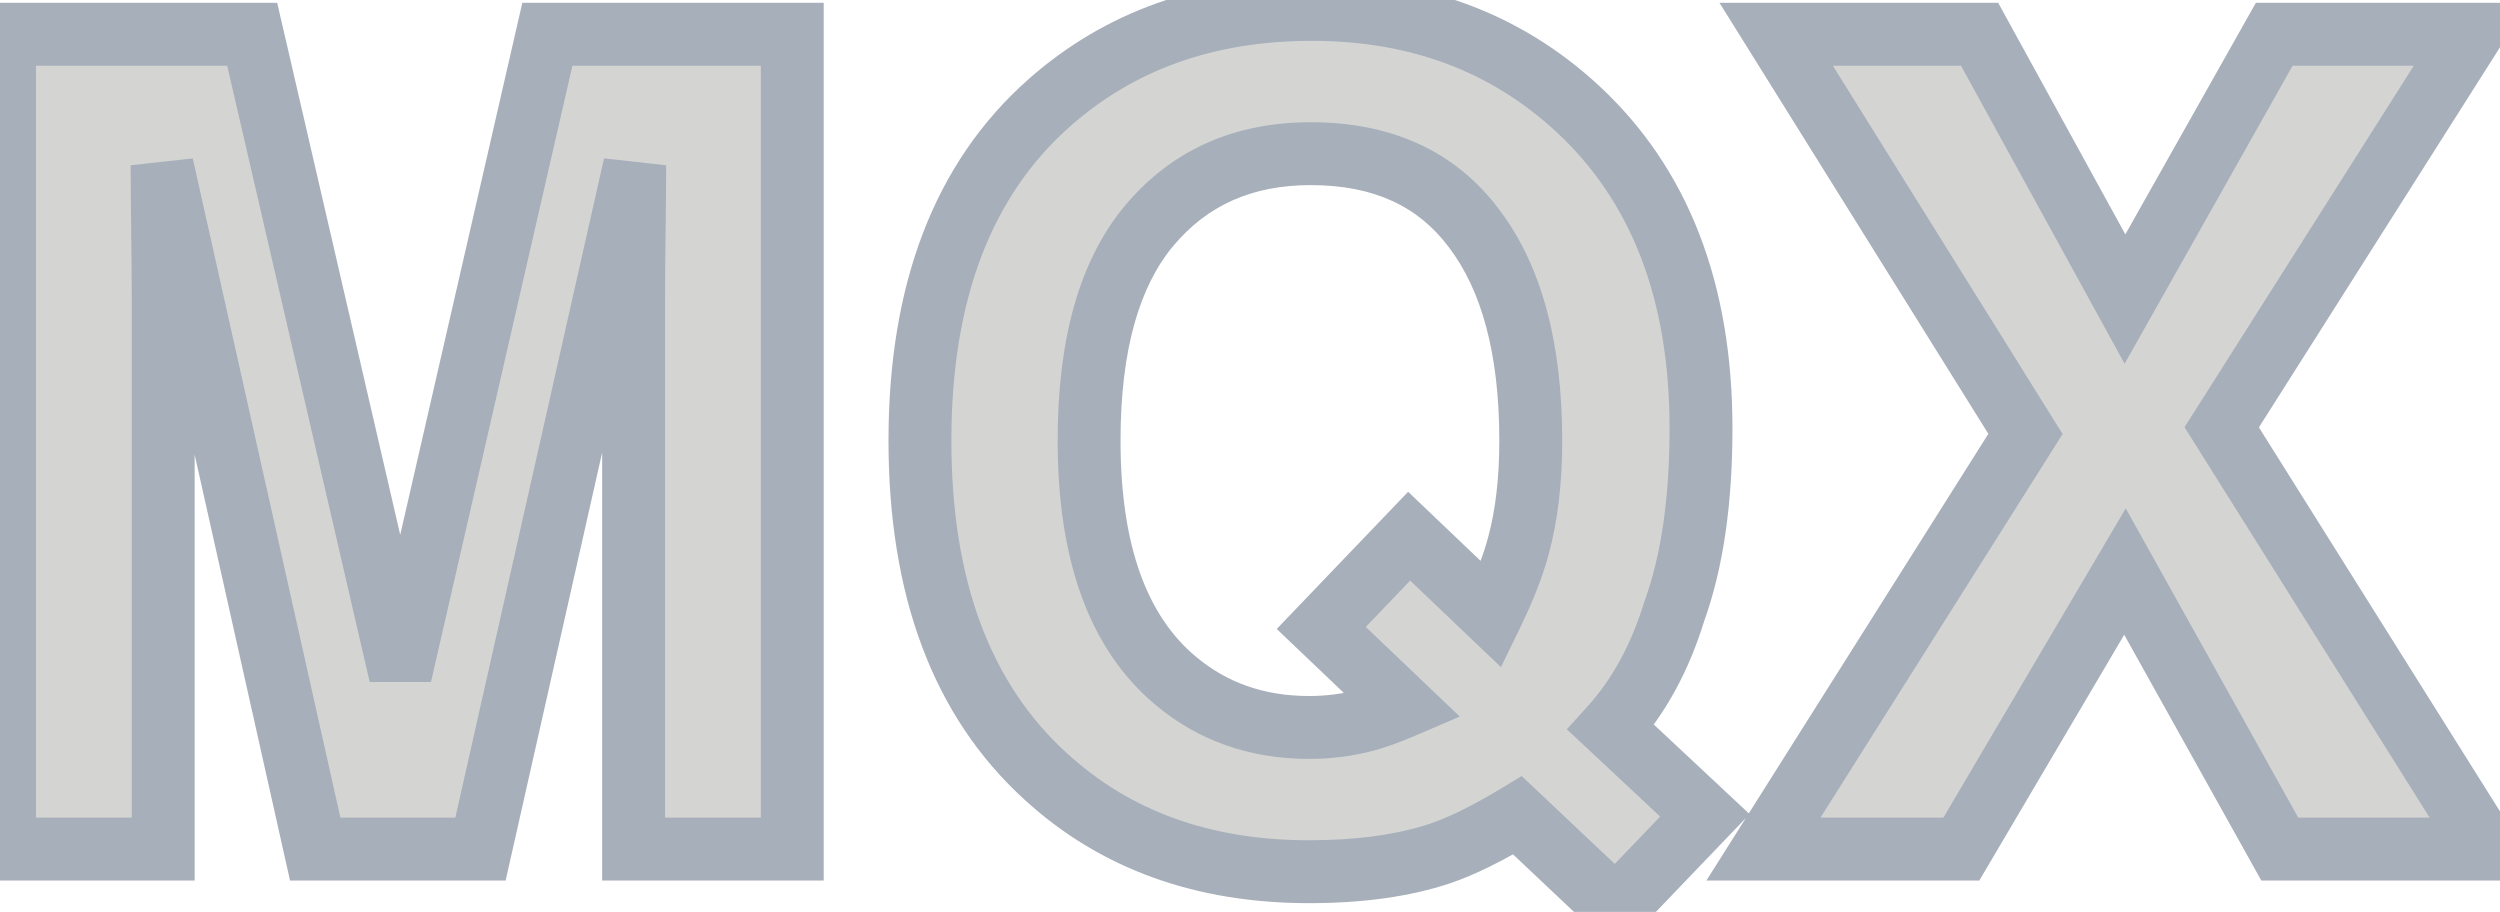 <svg width="159" height="58" viewBox="0 0 159 58" fill="none" xmlns="http://www.w3.org/2000/svg">
<mask id="path-1-outside-1_76_181" maskUnits="userSpaceOnUse" x="-2" y="-2" width="164" height="63" fill="black">
<rect fill="white" x="-2" y="-2" width="164" height="63"/>
<path d="M10.379 54H0.289V2.18H16.039L25.461 42.926L34.812 2.18H50.387V54H40.297V18.949C40.297 17.941 40.309 16.535 40.332 14.73C40.355 12.902 40.367 11.496 40.367 10.512L30.559 54H20.047L10.309 10.512C10.309 11.496 10.32 12.902 10.344 14.73C10.367 16.535 10.379 17.941 10.379 18.949V54ZM91.59 54.281C89.269 55.055 86.492 55.441 83.258 55.441C76.508 55.441 70.93 53.426 66.523 49.395C61.18 44.543 58.508 37.418 58.508 28.02C58.508 18.551 61.25 11.391 66.734 6.539C71.211 2.578 76.777 0.598 83.434 0.598C90.137 0.598 95.762 2.695 100.309 6.891C105.559 11.742 108.184 18.527 108.184 27.246C108.184 31.863 107.621 35.73 106.496 38.848C105.582 41.824 104.234 44.297 102.453 46.266L108.43 51.855L102.77 57.762L96.512 51.855C94.613 53.004 92.973 53.812 91.59 54.281ZM89.269 44.93L84.031 39.938L89.621 34.102L94.859 39.094C95.68 37.406 96.254 35.93 96.582 34.664C97.098 32.766 97.356 30.551 97.356 28.02C97.356 22.207 96.16 17.719 93.769 14.555C91.402 11.367 87.934 9.773 83.363 9.773C79.074 9.773 75.652 11.297 73.098 14.344C70.543 17.391 69.266 21.949 69.266 28.02C69.266 35.121 71.094 40.207 74.75 43.277C77.117 45.27 79.953 46.266 83.258 46.266C84.5 46.266 85.695 46.113 86.844 45.809C87.477 45.645 88.285 45.352 89.269 44.93ZM158.141 54H144.992L135.148 36.352L124.742 54H112.156L128.82 27.598L112.965 2.18H125.902L135.148 19.02L144.641 2.18H157.156L141.301 27.176L158.141 54Z"/>
</mask>
<path d="M10.379 54H0.289V2.18H16.039L25.461 42.926L34.812 2.18H50.387V54H40.297V18.949C40.297 17.941 40.309 16.535 40.332 14.73C40.355 12.902 40.367 11.496 40.367 10.512L30.559 54H20.047L10.309 10.512C10.309 11.496 10.32 12.902 10.344 14.73C10.367 16.535 10.379 17.941 10.379 18.949V54ZM91.59 54.281C89.269 55.055 86.492 55.441 83.258 55.441C76.508 55.441 70.93 53.426 66.523 49.395C61.18 44.543 58.508 37.418 58.508 28.02C58.508 18.551 61.25 11.391 66.734 6.539C71.211 2.578 76.777 0.598 83.434 0.598C90.137 0.598 95.762 2.695 100.309 6.891C105.559 11.742 108.184 18.527 108.184 27.246C108.184 31.863 107.621 35.73 106.496 38.848C105.582 41.824 104.234 44.297 102.453 46.266L108.43 51.855L102.77 57.762L96.512 51.855C94.613 53.004 92.973 53.812 91.59 54.281ZM89.269 44.93L84.031 39.938L89.621 34.102L94.859 39.094C95.68 37.406 96.254 35.93 96.582 34.664C97.098 32.766 97.356 30.551 97.356 28.02C97.356 22.207 96.16 17.719 93.769 14.555C91.402 11.367 87.934 9.773 83.363 9.773C79.074 9.773 75.652 11.297 73.098 14.344C70.543 17.391 69.266 21.949 69.266 28.02C69.266 35.121 71.094 40.207 74.75 43.277C77.117 45.27 79.953 46.266 83.258 46.266C84.5 46.266 85.695 46.113 86.844 45.809C87.477 45.645 88.285 45.352 89.269 44.93ZM158.141 54H144.992L135.148 36.352L124.742 54H112.156L128.82 27.598L112.965 2.18H125.902L135.148 19.02L144.641 2.18H157.156L141.301 27.176L158.141 54Z" fill="#D4D5D3"/>
<path d="M10.379 54V56H12.379V54H10.379ZM0.289 54H-1.711V56H0.289V54ZM0.289 2.18V0.18H-1.711V2.18H0.289ZM16.039 2.18L17.988 1.729L17.629 0.18H16.039V2.18ZM25.461 42.926L23.512 43.376L27.41 43.373L25.461 42.926ZM34.812 2.18V0.18H33.219L32.863 1.732L34.812 2.18ZM50.387 2.18H52.387V0.18H50.387V2.18ZM50.387 54V56H52.387V54H50.387ZM40.297 54H38.297V56H40.297V54ZM40.332 14.73L42.332 14.756L42.332 14.756L40.332 14.73ZM40.367 10.512H42.367L38.416 10.072L40.367 10.512ZM30.559 54V56H32.158L32.51 54.44L30.559 54ZM20.047 54L18.095 54.437L18.445 56H20.047V54ZM10.309 10.512L12.26 10.075L8.309 10.512H10.309ZM10.344 14.73L8.344 14.756L8.344 14.756L10.344 14.73ZM10.379 52H0.289V56H10.379V52ZM2.289 54V2.18H-1.711V54H2.289ZM0.289 4.18H16.039V0.18H0.289V4.18ZM14.091 2.63L23.512 43.376L27.41 42.475L17.988 1.729L14.091 2.63ZM27.41 43.373L36.762 2.627L32.863 1.732L23.512 42.478L27.41 43.373ZM34.812 4.18H50.387V0.18H34.812V4.18ZM48.387 2.18V54H52.387V2.18H48.387ZM50.387 52H40.297V56H50.387V52ZM42.297 54V18.949H38.297V54H42.297ZM42.297 18.949C42.297 17.954 42.309 16.558 42.332 14.756L38.332 14.704C38.309 16.512 38.297 17.928 38.297 18.949H42.297ZM42.332 14.756C42.355 12.925 42.367 11.509 42.367 10.512H38.367C38.367 11.483 38.356 12.879 38.332 14.705L42.332 14.756ZM38.416 10.072L28.608 53.56L32.51 54.44L42.318 10.952L38.416 10.072ZM30.559 52H20.047V56H30.559V52ZM21.998 53.563L12.26 10.075L8.357 10.949L18.095 54.437L21.998 53.563ZM8.309 10.512C8.309 11.509 8.32 12.925 8.344 14.756L12.344 14.705C12.32 12.879 12.309 11.483 12.309 10.512H8.309ZM8.344 14.756C8.367 16.558 8.379 17.954 8.379 18.949H12.379C12.379 17.928 12.367 16.512 12.344 14.704L8.344 14.756ZM8.379 18.949V54H12.379V18.949H8.379ZM91.59 54.281L92.222 56.179L92.232 56.175L91.59 54.281ZM66.523 49.395L67.874 47.919L67.868 47.914L66.523 49.395ZM66.734 6.539L68.059 8.037L68.06 8.037L66.734 6.539ZM100.309 6.891L101.666 5.422L101.665 5.421L100.309 6.891ZM106.496 38.848L104.615 38.169L104.598 38.214L104.584 38.261L106.496 38.848ZM102.453 46.266L100.97 44.924L99.65 46.383L101.087 47.726L102.453 46.266ZM108.43 51.855L109.874 53.239L111.274 51.778L109.796 50.395L108.43 51.855ZM102.77 57.762L101.397 59.216L102.84 60.578L104.214 59.145L102.77 57.762ZM96.512 51.855L97.885 50.401L96.778 49.357L95.477 50.144L96.512 51.855ZM89.269 44.93L90.057 46.768L92.844 45.574L90.649 43.482L89.269 44.93ZM84.031 39.938L82.587 38.554L81.2 40.002L82.651 41.385L84.031 39.938ZM89.621 34.102L91.001 32.654L89.557 31.277L88.177 32.718L89.621 34.102ZM94.859 39.094L93.48 40.542L95.461 42.43L96.658 39.968L94.859 39.094ZM96.582 34.664L94.652 34.14L94.649 34.151L94.646 34.162L96.582 34.664ZM93.769 14.555L92.164 15.747L92.169 15.754L92.174 15.76L93.769 14.555ZM74.75 43.277L76.038 41.747L76.036 41.746L74.75 43.277ZM86.844 45.809L86.342 43.873L86.331 43.876L86.844 45.809ZM90.957 52.384C88.895 53.071 86.342 53.441 83.258 53.441V57.441C86.642 57.441 89.644 57.038 92.222 56.179L90.957 52.384ZM83.258 53.441C76.938 53.441 71.862 51.568 67.874 47.919L65.173 50.87C69.997 55.283 76.078 57.441 83.258 57.441V53.441ZM67.868 47.914C63.059 43.548 60.508 37.034 60.508 28.02H56.508C56.508 37.802 59.301 45.538 65.179 50.875L67.868 47.914ZM60.508 28.02C60.508 18.945 63.122 12.405 68.059 8.037L65.409 5.041C59.378 10.377 56.508 18.157 56.508 28.02H60.508ZM68.06 8.037C72.128 4.437 77.206 2.598 83.434 2.598V-1.402C76.349 -1.402 70.294 0.719 65.409 5.041L68.06 8.037ZM83.434 2.598C89.68 2.598 94.807 4.536 98.952 8.361L101.665 5.421C96.716 0.855 90.594 -1.402 83.434 -1.402V2.598ZM98.951 8.359C103.704 12.751 106.184 18.953 106.184 27.246H110.184C110.184 18.102 107.414 10.733 101.666 5.422L98.951 8.359ZM106.184 27.246C106.184 31.716 105.637 35.336 104.615 38.169L108.377 39.527C109.605 36.124 110.184 32.011 110.184 27.246H106.184ZM104.584 38.261C103.741 41.005 102.524 43.207 100.97 44.924L103.936 47.608C105.945 45.387 107.423 42.643 108.408 39.435L104.584 38.261ZM101.087 47.726L107.064 53.316L109.796 50.395L103.819 44.805L101.087 47.726ZM106.986 50.472L101.326 56.378L104.214 59.145L109.874 53.239L106.986 50.472ZM104.142 56.307L97.885 50.401L95.139 53.31L101.397 59.216L104.142 56.307ZM95.477 50.144C93.645 51.252 92.142 51.982 90.948 52.387L92.232 56.175C93.803 55.643 95.581 54.756 97.547 53.567L95.477 50.144ZM90.649 43.482L85.411 38.49L82.651 41.385L87.89 46.377L90.649 43.482ZM85.476 41.321L91.065 35.485L88.177 32.718L82.587 38.554L85.476 41.321ZM88.241 35.549L93.48 40.542L96.239 37.646L91.001 32.654L88.241 35.549ZM96.658 39.968C97.514 38.208 98.146 36.602 98.518 35.166L94.646 34.162C94.362 35.257 93.846 36.604 93.061 38.219L96.658 39.968ZM98.512 35.188C99.085 33.078 99.356 30.68 99.356 28.02H95.356C95.356 30.422 95.11 32.453 94.652 34.14L98.512 35.188ZM99.356 28.02C99.356 21.966 98.115 16.989 95.365 13.349L92.174 15.76C94.205 18.449 95.356 22.448 95.356 28.02H99.356ZM95.375 13.362C92.57 9.585 88.457 7.773 83.363 7.773V11.773C87.41 11.773 90.235 13.149 92.164 15.747L95.375 13.362ZM83.363 7.773C78.536 7.773 74.532 9.52 71.565 13.059L74.63 15.629C76.772 13.074 79.613 11.773 83.363 11.773V7.773ZM71.565 13.059C68.585 16.613 67.266 21.716 67.266 28.02H71.266C71.266 22.182 72.501 18.168 74.63 15.629L71.565 13.059ZM67.266 28.02C67.266 35.418 69.17 41.203 73.464 44.809L76.036 41.746C73.017 39.211 71.266 34.824 71.266 28.02H67.266ZM73.462 44.808C76.216 47.125 79.517 48.266 83.258 48.266V44.266C80.39 44.266 78.019 43.414 76.038 41.747L73.462 44.808ZM83.258 48.266C84.665 48.266 86.033 48.093 87.357 47.742L86.331 43.876C85.357 44.134 84.335 44.266 83.258 44.266V48.266ZM87.346 47.745C88.118 47.544 89.031 47.208 90.057 46.768L88.482 43.091C87.54 43.495 86.835 43.745 86.342 43.873L87.346 47.745ZM158.141 54V56H161.758L159.835 52.937L158.141 54ZM144.992 54L143.246 54.974L143.818 56H144.992V54ZM135.148 36.352L136.895 35.377L135.197 32.332L133.426 35.336L135.148 36.352ZM124.742 54V56H125.885L126.465 55.016L124.742 54ZM112.156 54L110.465 52.932L108.529 56H112.156V54ZM128.82 27.598L130.512 28.665L131.181 27.604L130.517 26.539L128.82 27.598ZM112.965 2.18V0.18H109.36L111.268 3.238L112.965 2.18ZM125.902 2.18L127.655 1.217L127.086 0.18H125.902V2.18ZM135.148 19.02L133.395 19.982L135.125 23.133L136.891 20.002L135.148 19.02ZM144.641 2.18V0.18H143.472L142.898 1.198L144.641 2.18ZM157.156 2.18L158.845 3.251L160.793 0.18H157.156V2.18ZM141.301 27.176L139.612 26.105L138.936 27.17L139.607 28.239L141.301 27.176ZM158.141 52H144.992V56H158.141V52ZM146.739 53.026L136.895 35.377L133.402 37.326L143.246 54.974L146.739 53.026ZM133.426 35.336L123.019 52.984L126.465 55.016L136.871 37.367L133.426 35.336ZM124.742 52H112.156V56H124.742V52ZM113.848 55.068L130.512 28.665L127.129 26.53L110.465 52.932L113.848 55.068ZM130.517 26.539L114.662 1.121L111.268 3.238L127.123 28.656L130.517 26.539ZM112.965 4.18H125.902V0.18H112.965V4.18ZM124.149 3.142L133.395 19.982L136.902 18.057L127.655 1.217L124.149 3.142ZM136.891 20.002L146.383 3.162L142.898 1.198L133.406 18.038L136.891 20.002ZM144.641 4.18H157.156V0.18H144.641V4.18ZM155.467 1.108L139.612 26.105L142.99 28.247L158.845 3.251L155.467 1.108ZM139.607 28.239L156.447 55.063L159.835 52.937L142.995 26.112L139.607 28.239Z" fill="#A7AFBA" mask="url(#path-1-outside-1_76_181)"/>
</svg>

